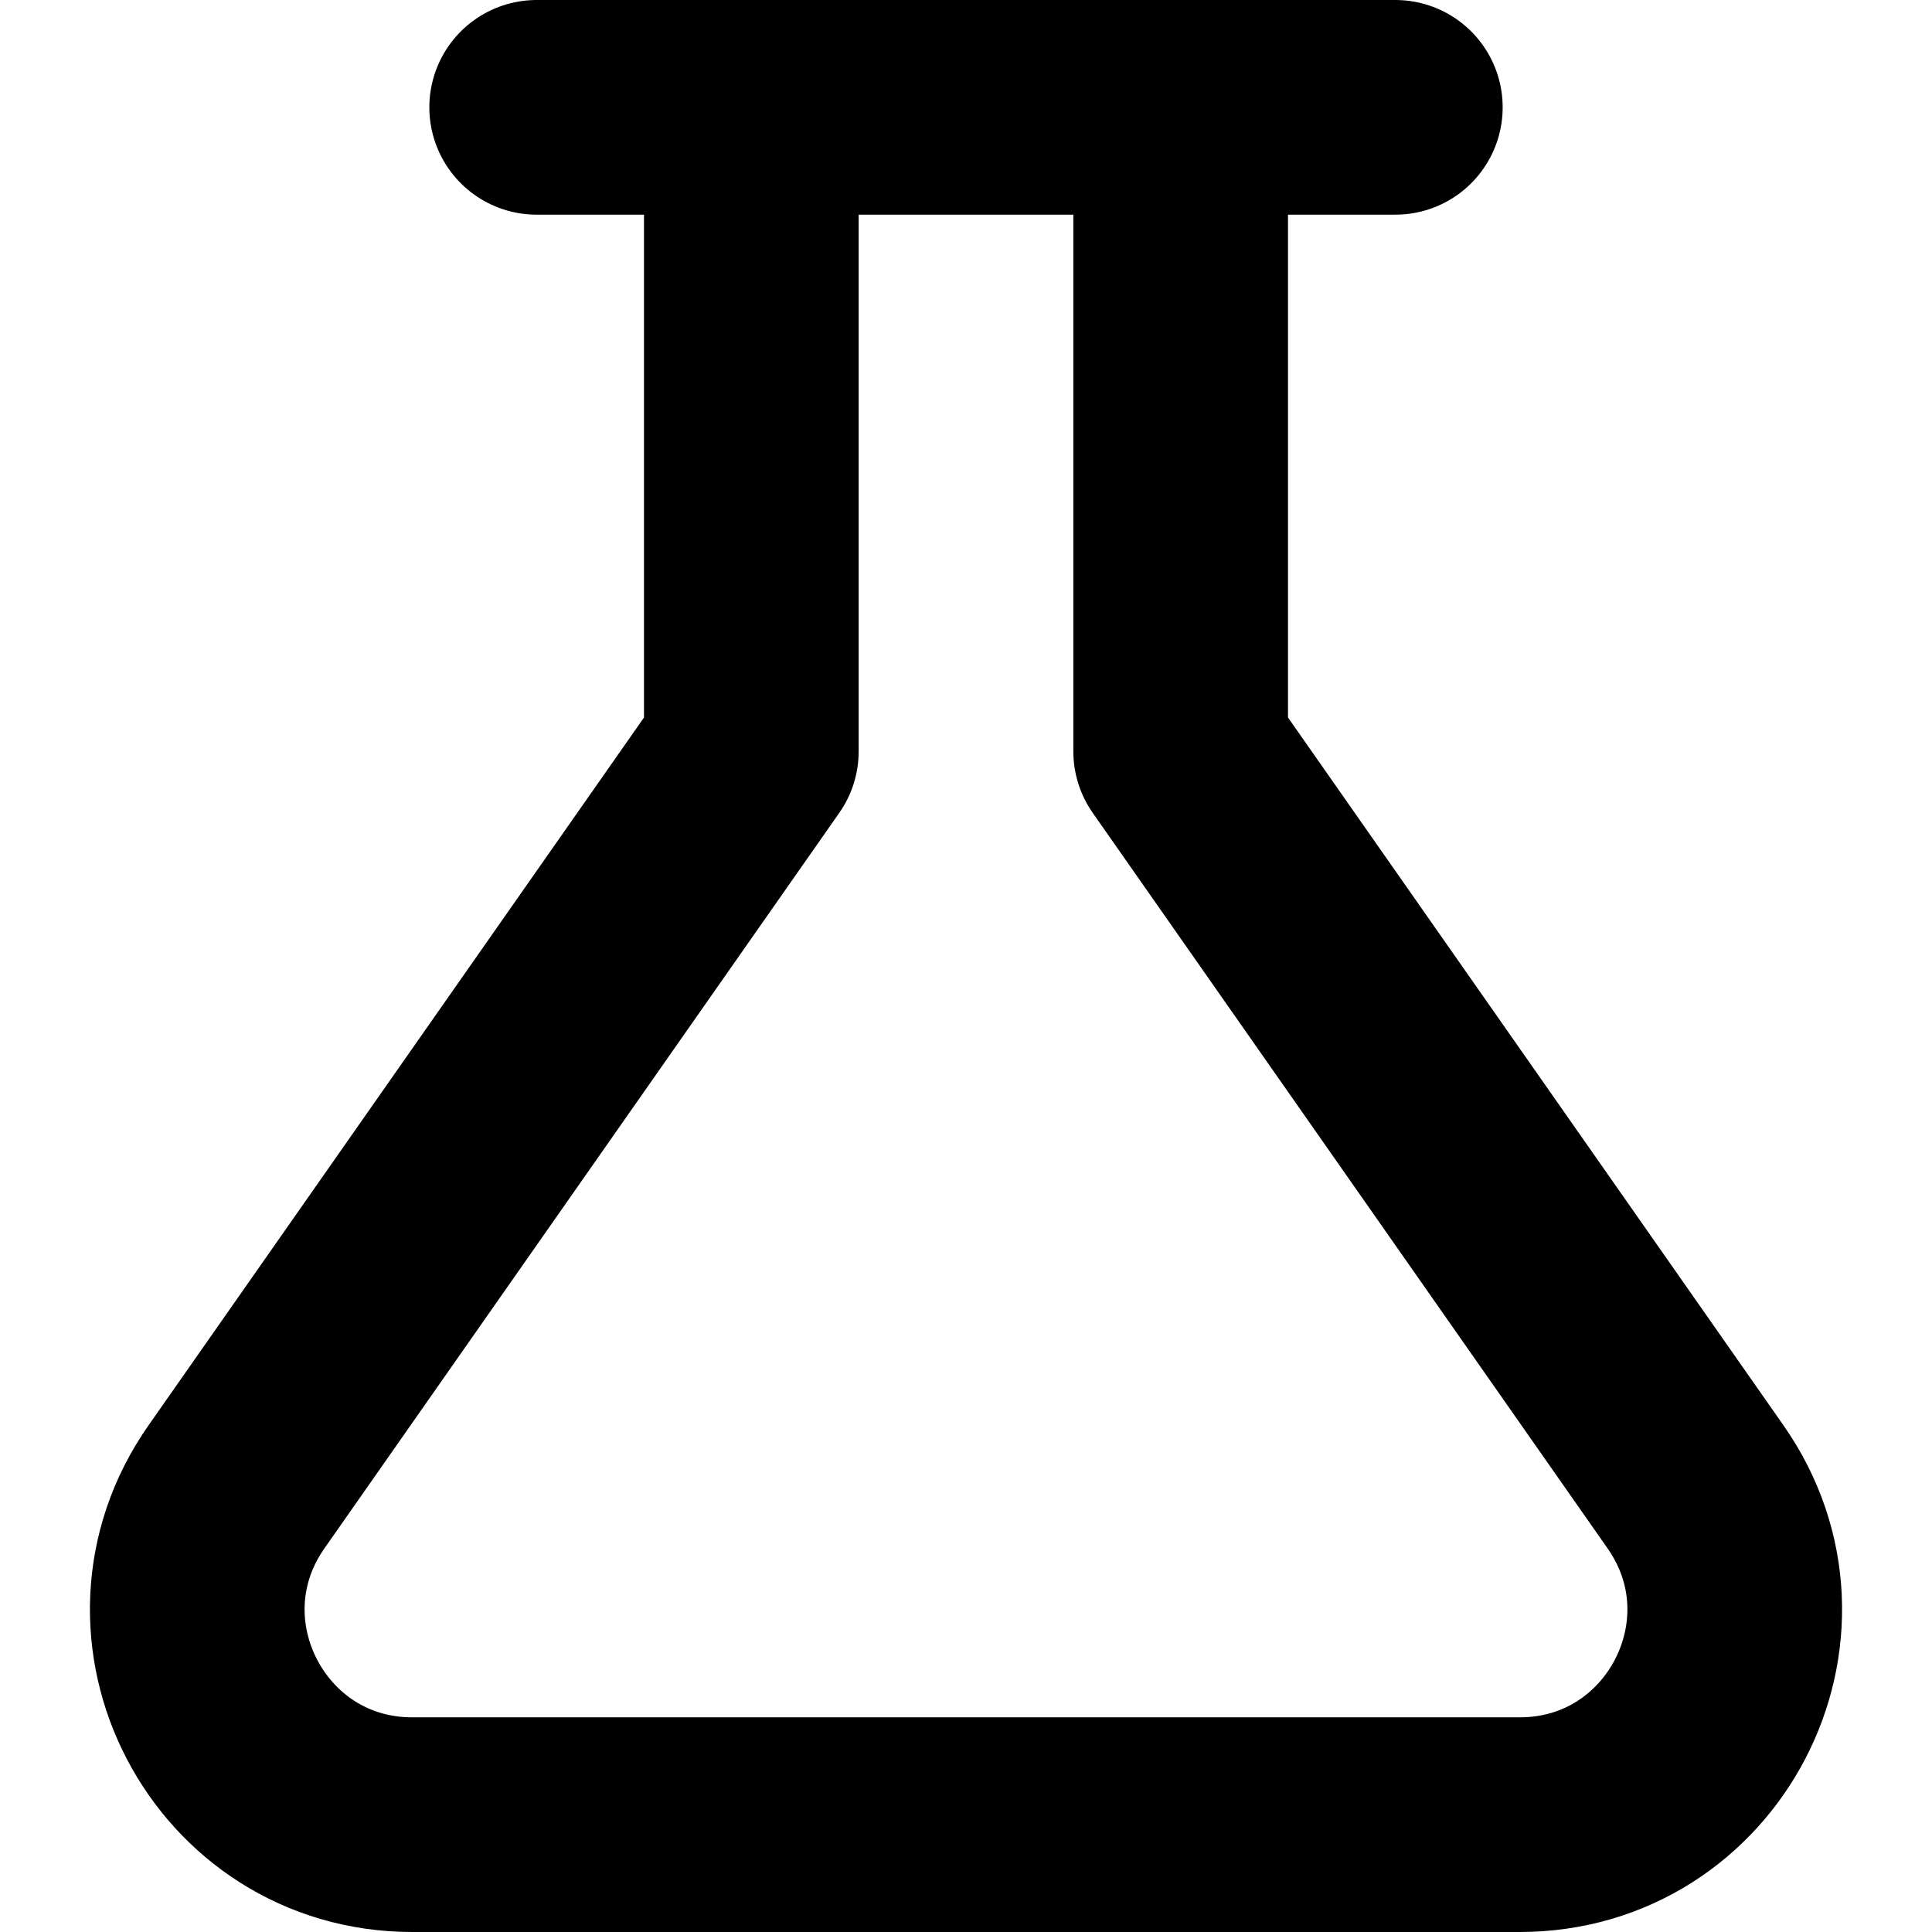 <svg xmlns="http://www.w3.org/2000/svg" fill="none" viewBox="0 0 18 18" height="18" width="18">
<path stroke-linejoin="round" stroke-linecap="round" stroke-width="2" stroke="black" d="M7 1V7L2.203 13.853C1.275 15.179 2.223 17 3.841 17H14.159C15.777 17 16.725 15.179 15.797 13.853L11 7V1M7 1H11M7 1H5M11 1H13" id="Icon"></path>
</svg>
